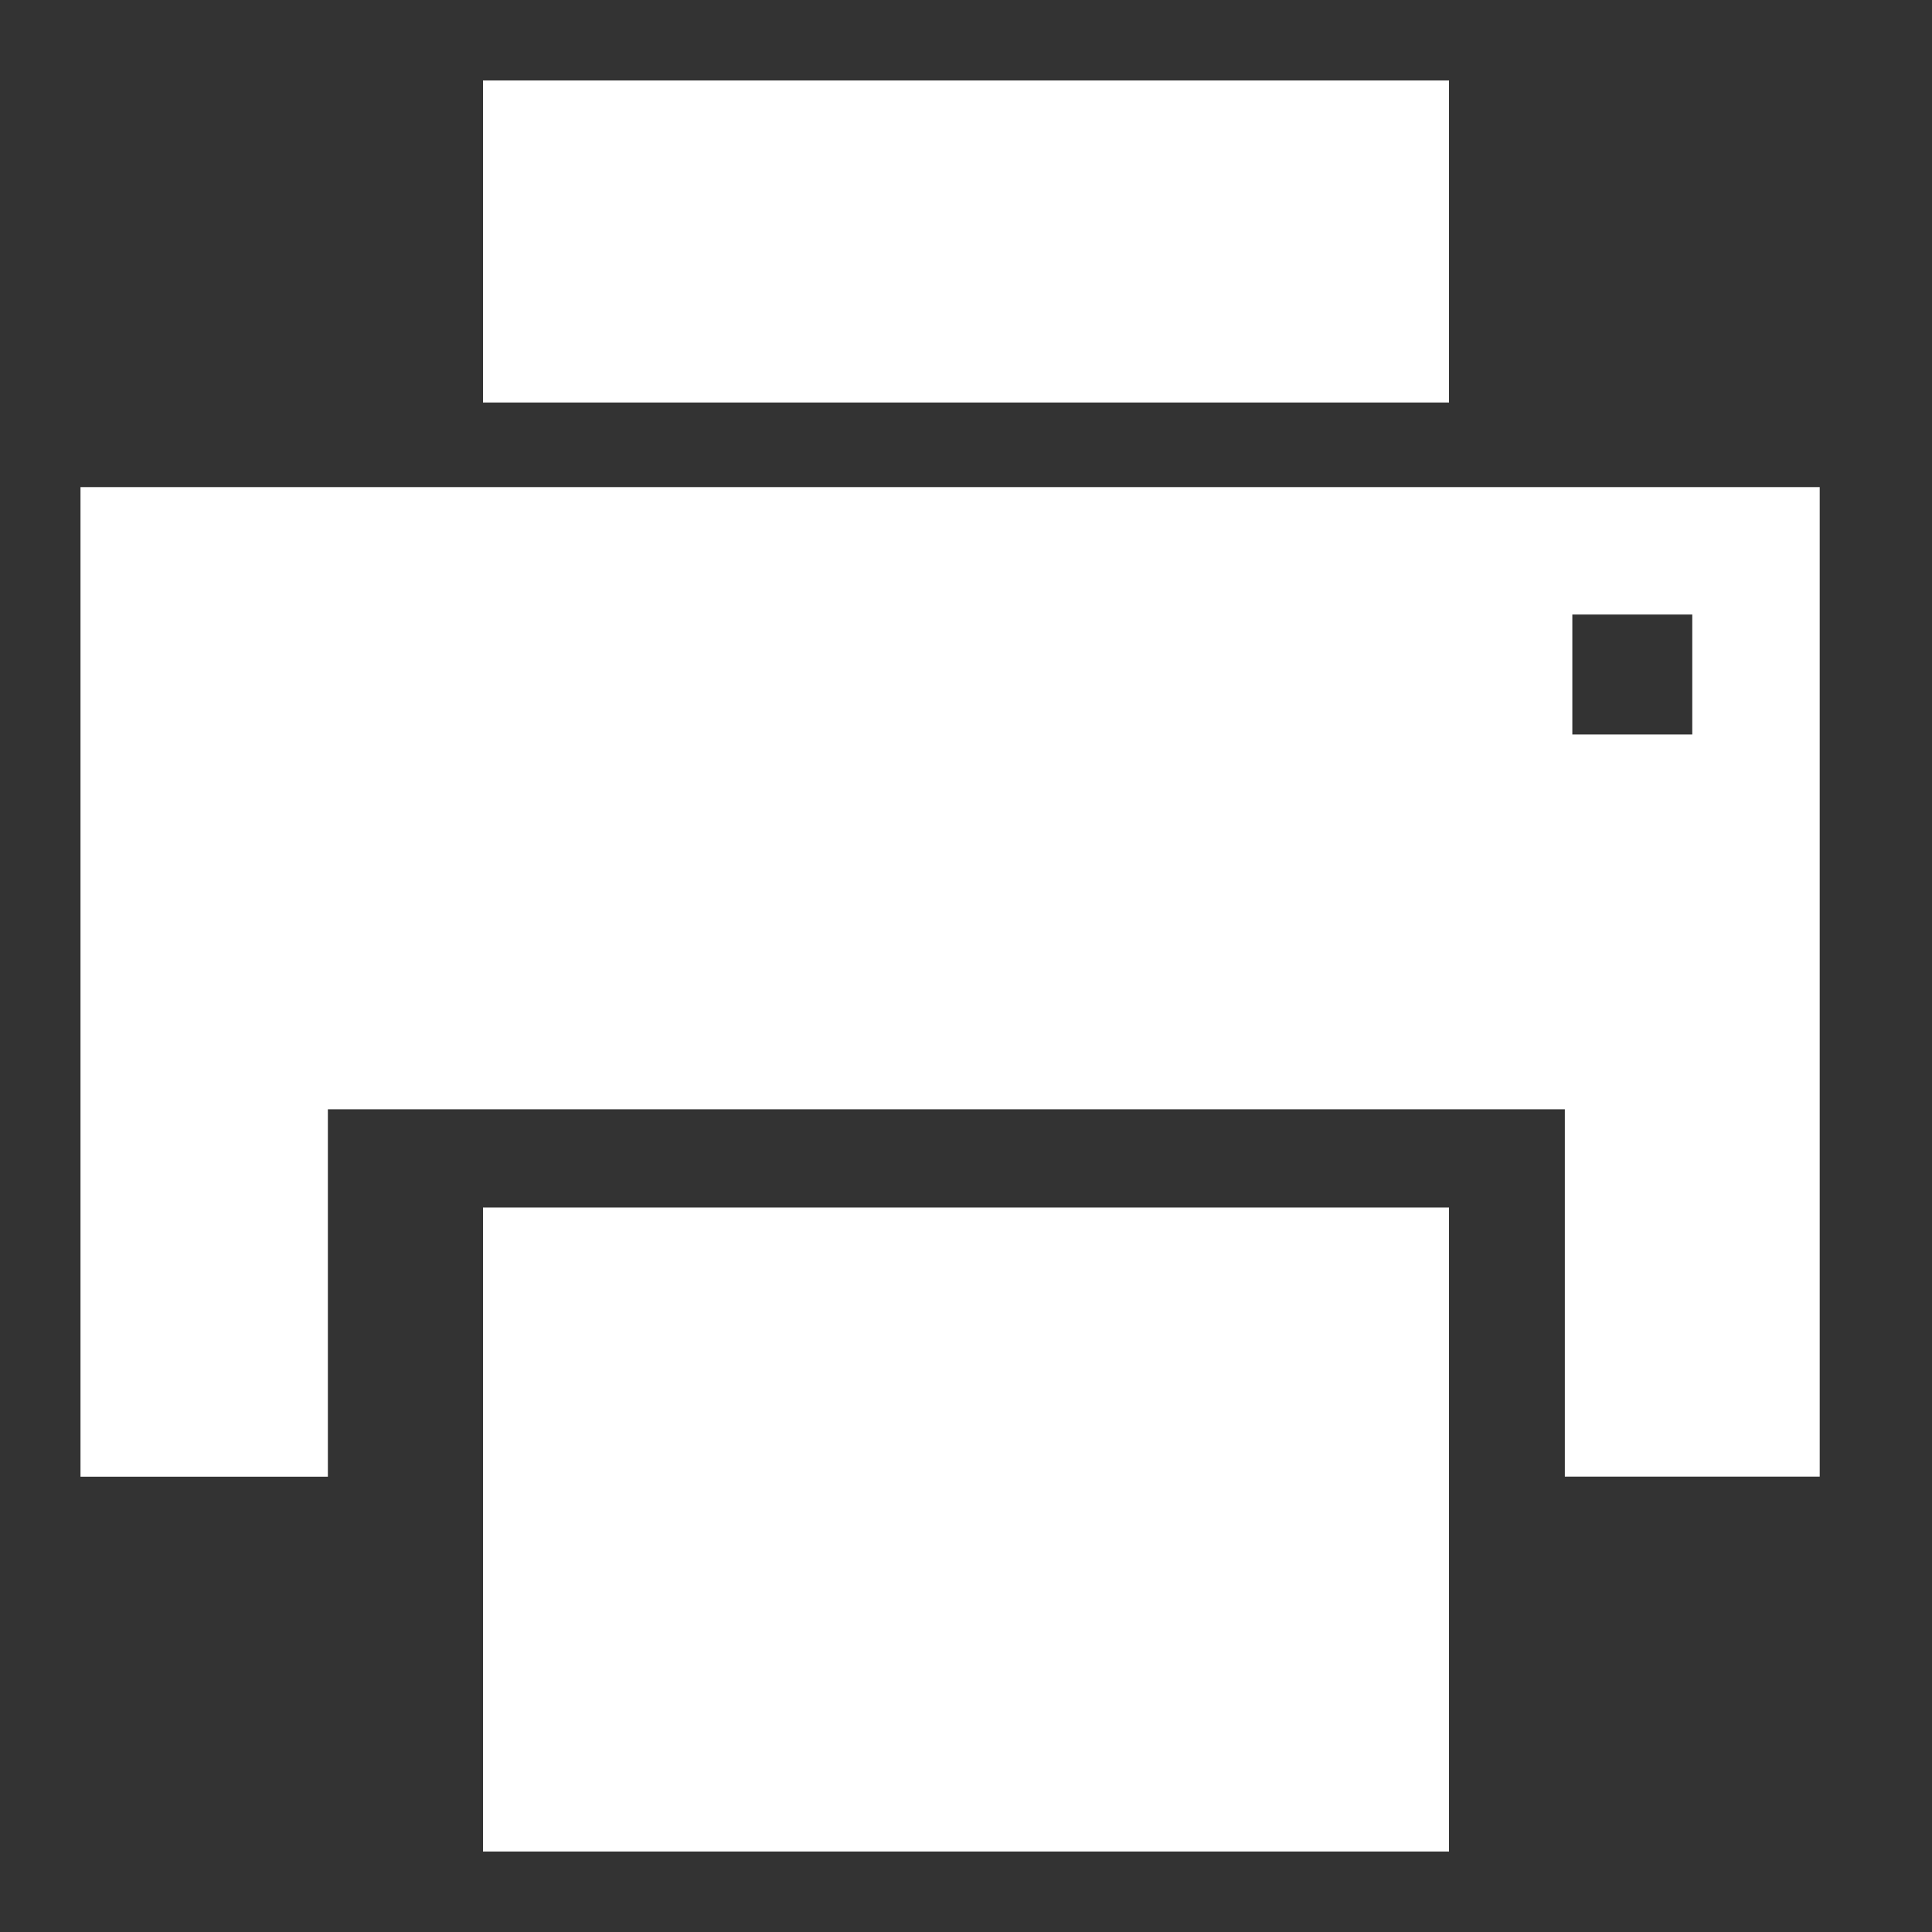 <svg id="ico-fax" xmlns="http://www.w3.org/2000/svg" width="24" height="24" viewBox="0 0 24 24">
  <rect x="0" y="0" width="24" height="24" fill="#333333" stroke="none"/>
  <g id="ico-fax-2" data-name="ico-fax" transform="translate(1 1)">
    <rect id="Rectangle_555" data-name="Rectangle 555" width="12" height="4" transform="translate(5)" fill="#fff"/>
    <path id="Path_24910" data-name="Path 24910" d="M21.605,49.5H0V61.793H3.073V57.229H18.439v4.563h3.166Zm-1.583,3.073h-1.49v-1.49h1.49Z" transform="translate(0 -44.449)" fill="#fff"/>
    <rect id="Rectangle_556" data-name="Rectangle 556" width="12" height="8" transform="translate(5 14)" fill="#fff"/>
  </g>
  <rect id="Rectangle_557" data-name="Rectangle 557" width="24" height="24" fill="none"/>
</svg>
